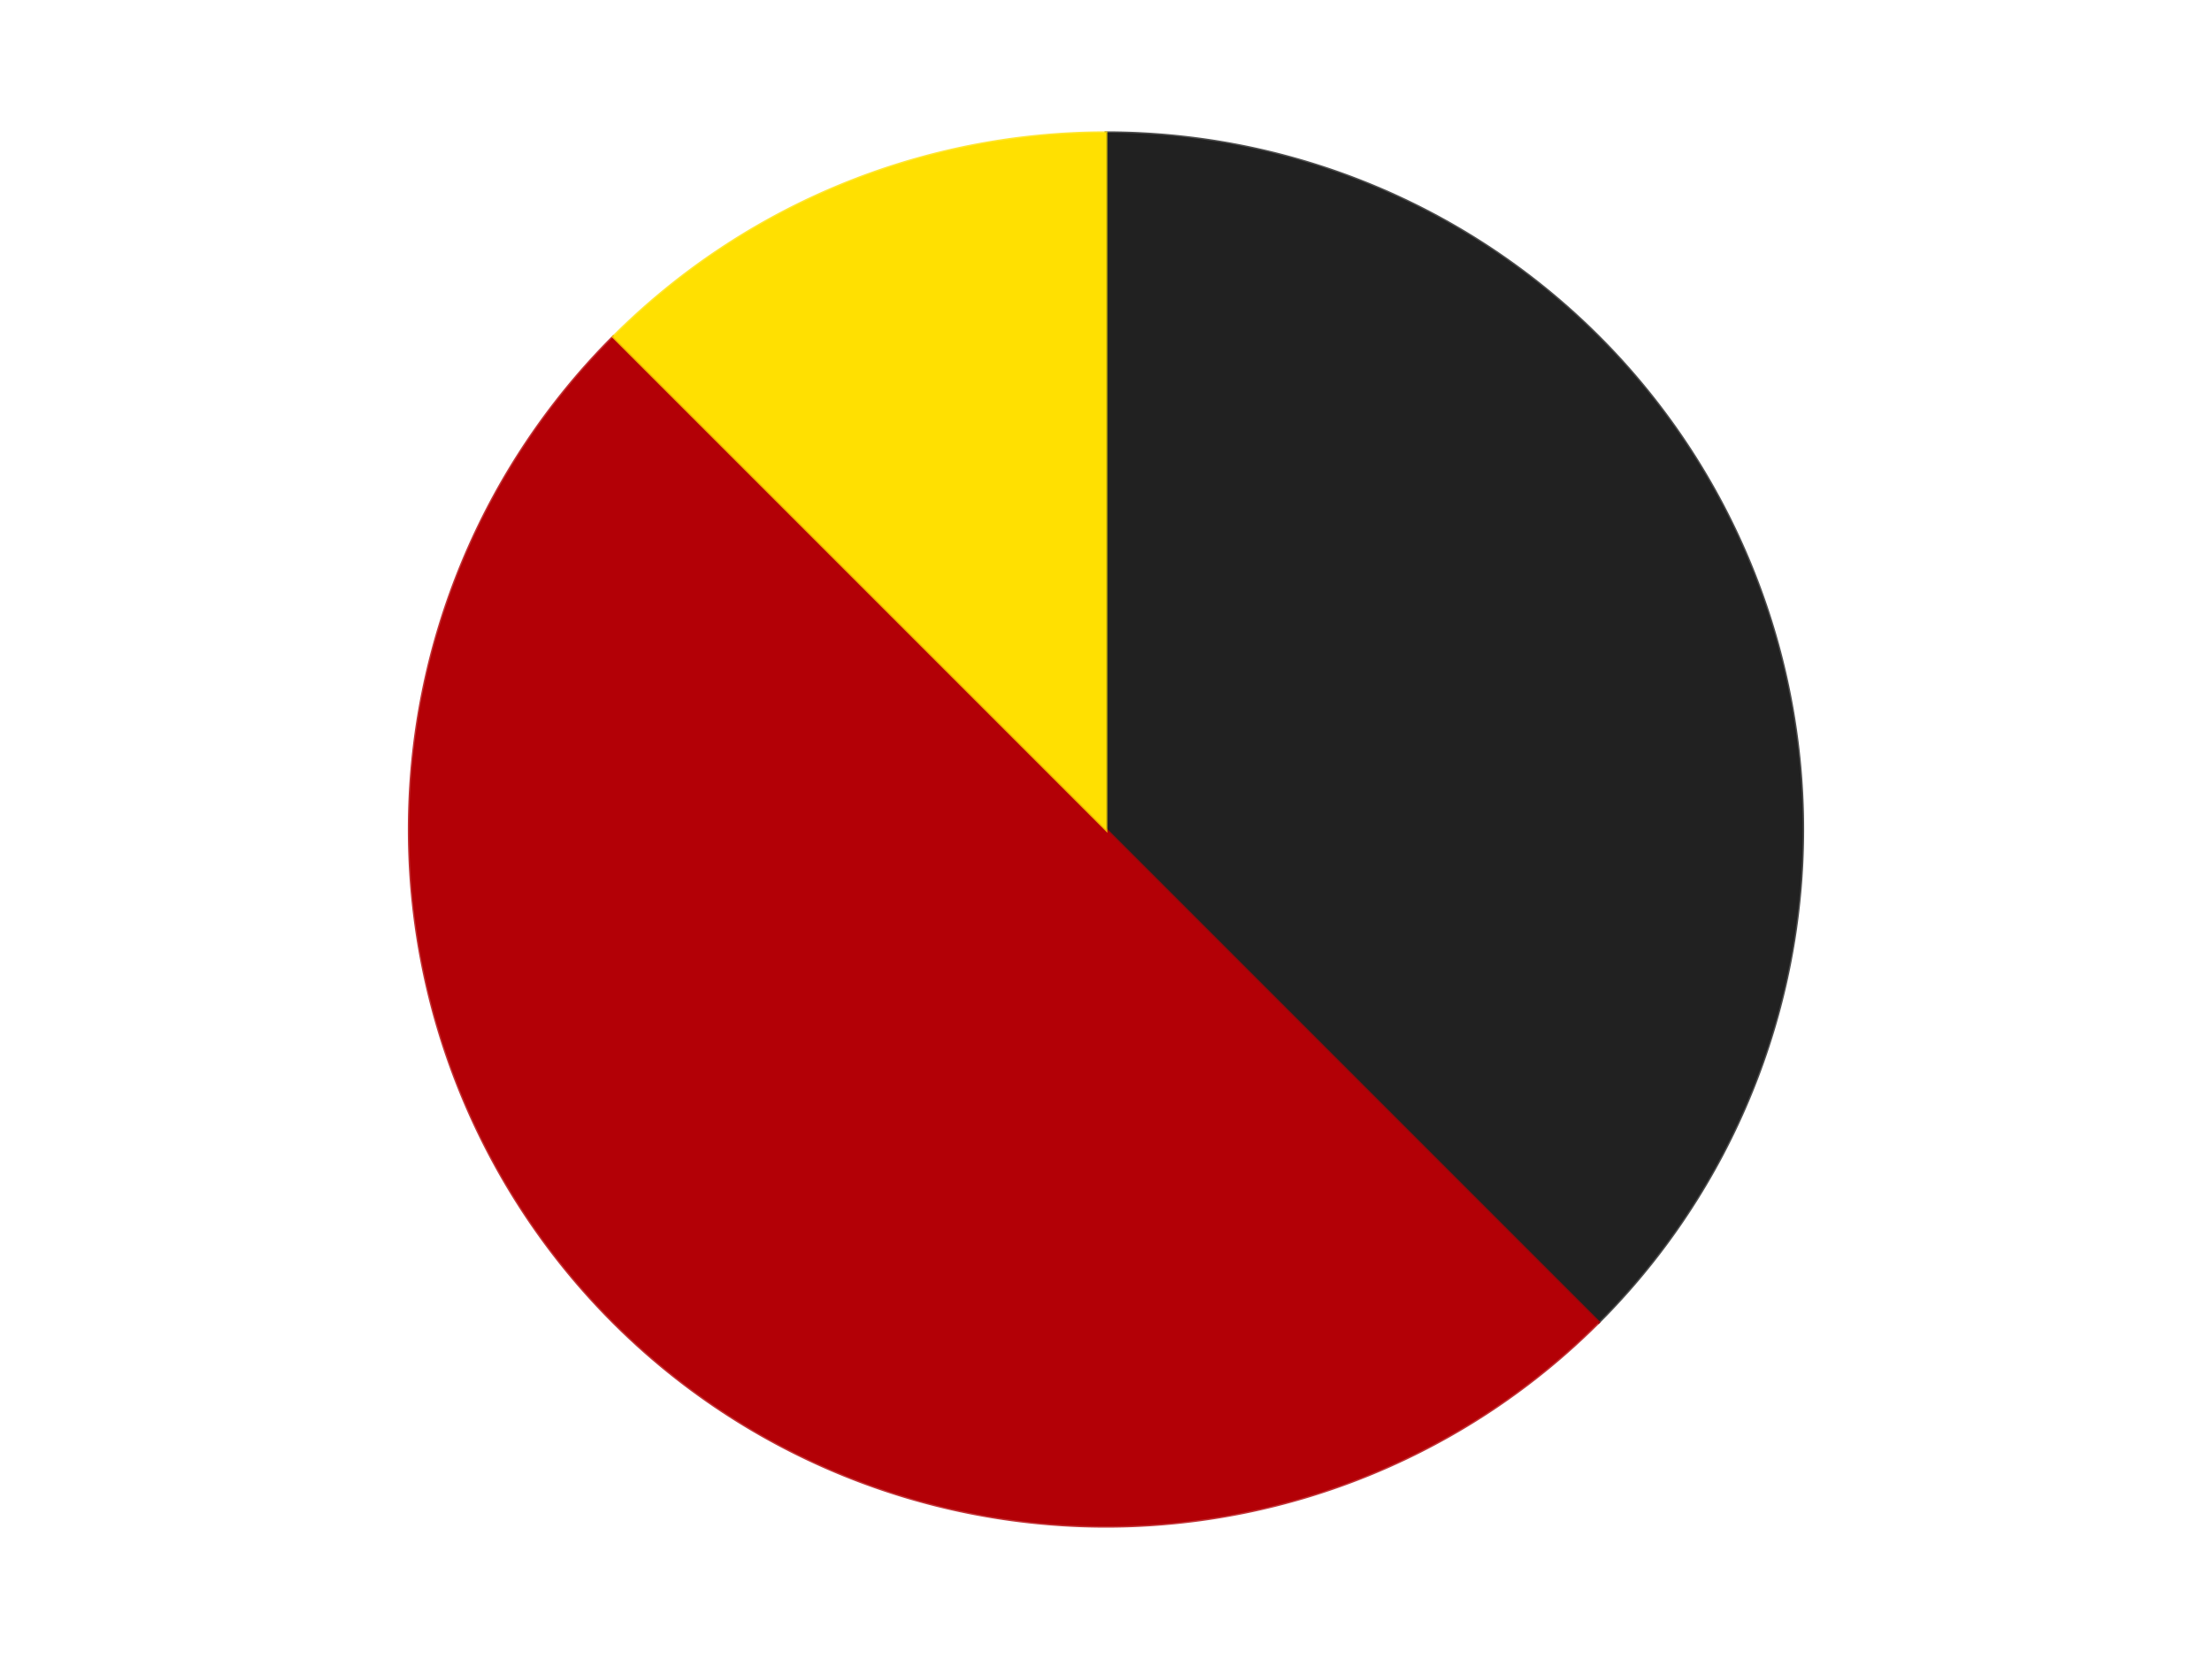 <?xml version='1.0' encoding='utf-8'?>
<svg xmlns="http://www.w3.org/2000/svg" xmlns:xlink="http://www.w3.org/1999/xlink" id="chart-1f021a4c-3aaf-462c-8cab-632d73afd1b6" class="pygal-chart" viewBox="0 0 800 600"><!--Generated with pygal 3.0.4 (lxml) ©Kozea 2012-2016 on 2024-07-06--><!--http://pygal.org--><!--http://github.com/Kozea/pygal--><defs><style type="text/css">#chart-1f021a4c-3aaf-462c-8cab-632d73afd1b6{-webkit-user-select:none;-webkit-font-smoothing:antialiased;font-family:Consolas,"Liberation Mono",Menlo,Courier,monospace}#chart-1f021a4c-3aaf-462c-8cab-632d73afd1b6 .title{font-family:Consolas,"Liberation Mono",Menlo,Courier,monospace;font-size:16px}#chart-1f021a4c-3aaf-462c-8cab-632d73afd1b6 .legends .legend text{font-family:Consolas,"Liberation Mono",Menlo,Courier,monospace;font-size:14px}#chart-1f021a4c-3aaf-462c-8cab-632d73afd1b6 .axis text{font-family:Consolas,"Liberation Mono",Menlo,Courier,monospace;font-size:10px}#chart-1f021a4c-3aaf-462c-8cab-632d73afd1b6 .axis text.major{font-family:Consolas,"Liberation Mono",Menlo,Courier,monospace;font-size:10px}#chart-1f021a4c-3aaf-462c-8cab-632d73afd1b6 .text-overlay text.value{font-family:Consolas,"Liberation Mono",Menlo,Courier,monospace;font-size:16px}#chart-1f021a4c-3aaf-462c-8cab-632d73afd1b6 .text-overlay text.label{font-family:Consolas,"Liberation Mono",Menlo,Courier,monospace;font-size:10px}#chart-1f021a4c-3aaf-462c-8cab-632d73afd1b6 .tooltip{font-family:Consolas,"Liberation Mono",Menlo,Courier,monospace;font-size:14px}#chart-1f021a4c-3aaf-462c-8cab-632d73afd1b6 text.no_data{font-family:Consolas,"Liberation Mono",Menlo,Courier,monospace;font-size:64px}
#chart-1f021a4c-3aaf-462c-8cab-632d73afd1b6{background-color:transparent}#chart-1f021a4c-3aaf-462c-8cab-632d73afd1b6 path,#chart-1f021a4c-3aaf-462c-8cab-632d73afd1b6 line,#chart-1f021a4c-3aaf-462c-8cab-632d73afd1b6 rect,#chart-1f021a4c-3aaf-462c-8cab-632d73afd1b6 circle{-webkit-transition:150ms;-moz-transition:150ms;transition:150ms}#chart-1f021a4c-3aaf-462c-8cab-632d73afd1b6 .graph &gt; .background{fill:transparent}#chart-1f021a4c-3aaf-462c-8cab-632d73afd1b6 .plot &gt; .background{fill:transparent}#chart-1f021a4c-3aaf-462c-8cab-632d73afd1b6 .graph{fill:rgba(0,0,0,.87)}#chart-1f021a4c-3aaf-462c-8cab-632d73afd1b6 text.no_data{fill:rgba(0,0,0,1)}#chart-1f021a4c-3aaf-462c-8cab-632d73afd1b6 .title{fill:rgba(0,0,0,1)}#chart-1f021a4c-3aaf-462c-8cab-632d73afd1b6 .legends .legend text{fill:rgba(0,0,0,.87)}#chart-1f021a4c-3aaf-462c-8cab-632d73afd1b6 .legends .legend:hover text{fill:rgba(0,0,0,1)}#chart-1f021a4c-3aaf-462c-8cab-632d73afd1b6 .axis .line{stroke:rgba(0,0,0,1)}#chart-1f021a4c-3aaf-462c-8cab-632d73afd1b6 .axis .guide.line{stroke:rgba(0,0,0,.54)}#chart-1f021a4c-3aaf-462c-8cab-632d73afd1b6 .axis .major.line{stroke:rgba(0,0,0,.87)}#chart-1f021a4c-3aaf-462c-8cab-632d73afd1b6 .axis text.major{fill:rgba(0,0,0,1)}#chart-1f021a4c-3aaf-462c-8cab-632d73afd1b6 .axis.y .guides:hover .guide.line,#chart-1f021a4c-3aaf-462c-8cab-632d73afd1b6 .line-graph .axis.x .guides:hover .guide.line,#chart-1f021a4c-3aaf-462c-8cab-632d73afd1b6 .stackedline-graph .axis.x .guides:hover .guide.line,#chart-1f021a4c-3aaf-462c-8cab-632d73afd1b6 .xy-graph .axis.x .guides:hover .guide.line{stroke:rgba(0,0,0,1)}#chart-1f021a4c-3aaf-462c-8cab-632d73afd1b6 .axis .guides:hover text{fill:rgba(0,0,0,1)}#chart-1f021a4c-3aaf-462c-8cab-632d73afd1b6 .reactive{fill-opacity:1.0;stroke-opacity:.8;stroke-width:1}#chart-1f021a4c-3aaf-462c-8cab-632d73afd1b6 .ci{stroke:rgba(0,0,0,.87)}#chart-1f021a4c-3aaf-462c-8cab-632d73afd1b6 .reactive.active,#chart-1f021a4c-3aaf-462c-8cab-632d73afd1b6 .active .reactive{fill-opacity:0.6;stroke-opacity:.9;stroke-width:4}#chart-1f021a4c-3aaf-462c-8cab-632d73afd1b6 .ci .reactive.active{stroke-width:1.5}#chart-1f021a4c-3aaf-462c-8cab-632d73afd1b6 .series text{fill:rgba(0,0,0,1)}#chart-1f021a4c-3aaf-462c-8cab-632d73afd1b6 .tooltip rect{fill:transparent;stroke:rgba(0,0,0,1);-webkit-transition:opacity 150ms;-moz-transition:opacity 150ms;transition:opacity 150ms}#chart-1f021a4c-3aaf-462c-8cab-632d73afd1b6 .tooltip .label{fill:rgba(0,0,0,.87)}#chart-1f021a4c-3aaf-462c-8cab-632d73afd1b6 .tooltip .label{fill:rgba(0,0,0,.87)}#chart-1f021a4c-3aaf-462c-8cab-632d73afd1b6 .tooltip .legend{font-size:.8em;fill:rgba(0,0,0,.54)}#chart-1f021a4c-3aaf-462c-8cab-632d73afd1b6 .tooltip .x_label{font-size:.6em;fill:rgba(0,0,0,1)}#chart-1f021a4c-3aaf-462c-8cab-632d73afd1b6 .tooltip .xlink{font-size:.5em;text-decoration:underline}#chart-1f021a4c-3aaf-462c-8cab-632d73afd1b6 .tooltip .value{font-size:1.5em}#chart-1f021a4c-3aaf-462c-8cab-632d73afd1b6 .bound{font-size:.5em}#chart-1f021a4c-3aaf-462c-8cab-632d73afd1b6 .max-value{font-size:.75em;fill:rgba(0,0,0,.54)}#chart-1f021a4c-3aaf-462c-8cab-632d73afd1b6 .map-element{fill:transparent;stroke:rgba(0,0,0,.54) !important}#chart-1f021a4c-3aaf-462c-8cab-632d73afd1b6 .map-element .reactive{fill-opacity:inherit;stroke-opacity:inherit}#chart-1f021a4c-3aaf-462c-8cab-632d73afd1b6 .color-0,#chart-1f021a4c-3aaf-462c-8cab-632d73afd1b6 .color-0 a:visited{stroke:#F44336;fill:#F44336}#chart-1f021a4c-3aaf-462c-8cab-632d73afd1b6 .color-1,#chart-1f021a4c-3aaf-462c-8cab-632d73afd1b6 .color-1 a:visited{stroke:#3F51B5;fill:#3F51B5}#chart-1f021a4c-3aaf-462c-8cab-632d73afd1b6 .color-2,#chart-1f021a4c-3aaf-462c-8cab-632d73afd1b6 .color-2 a:visited{stroke:#009688;fill:#009688}#chart-1f021a4c-3aaf-462c-8cab-632d73afd1b6 .text-overlay .color-0 text{fill:black}#chart-1f021a4c-3aaf-462c-8cab-632d73afd1b6 .text-overlay .color-1 text{fill:black}#chart-1f021a4c-3aaf-462c-8cab-632d73afd1b6 .text-overlay .color-2 text{fill:black}
#chart-1f021a4c-3aaf-462c-8cab-632d73afd1b6 text.no_data{text-anchor:middle}#chart-1f021a4c-3aaf-462c-8cab-632d73afd1b6 .guide.line{fill:none}#chart-1f021a4c-3aaf-462c-8cab-632d73afd1b6 .centered{text-anchor:middle}#chart-1f021a4c-3aaf-462c-8cab-632d73afd1b6 .title{text-anchor:middle}#chart-1f021a4c-3aaf-462c-8cab-632d73afd1b6 .legends .legend text{fill-opacity:1}#chart-1f021a4c-3aaf-462c-8cab-632d73afd1b6 .axis.x text{text-anchor:middle}#chart-1f021a4c-3aaf-462c-8cab-632d73afd1b6 .axis.x:not(.web) text[transform]{text-anchor:start}#chart-1f021a4c-3aaf-462c-8cab-632d73afd1b6 .axis.x:not(.web) text[transform].backwards{text-anchor:end}#chart-1f021a4c-3aaf-462c-8cab-632d73afd1b6 .axis.y text{text-anchor:end}#chart-1f021a4c-3aaf-462c-8cab-632d73afd1b6 .axis.y text[transform].backwards{text-anchor:start}#chart-1f021a4c-3aaf-462c-8cab-632d73afd1b6 .axis.y2 text{text-anchor:start}#chart-1f021a4c-3aaf-462c-8cab-632d73afd1b6 .axis.y2 text[transform].backwards{text-anchor:end}#chart-1f021a4c-3aaf-462c-8cab-632d73afd1b6 .axis .guide.line{stroke-dasharray:4,4;stroke:black}#chart-1f021a4c-3aaf-462c-8cab-632d73afd1b6 .axis .major.guide.line{stroke-dasharray:6,6;stroke:black}#chart-1f021a4c-3aaf-462c-8cab-632d73afd1b6 .horizontal .axis.y .guide.line,#chart-1f021a4c-3aaf-462c-8cab-632d73afd1b6 .horizontal .axis.y2 .guide.line,#chart-1f021a4c-3aaf-462c-8cab-632d73afd1b6 .vertical .axis.x .guide.line{opacity:0}#chart-1f021a4c-3aaf-462c-8cab-632d73afd1b6 .horizontal .axis.always_show .guide.line,#chart-1f021a4c-3aaf-462c-8cab-632d73afd1b6 .vertical .axis.always_show .guide.line{opacity:1 !important}#chart-1f021a4c-3aaf-462c-8cab-632d73afd1b6 .axis.y .guides:hover .guide.line,#chart-1f021a4c-3aaf-462c-8cab-632d73afd1b6 .axis.y2 .guides:hover .guide.line,#chart-1f021a4c-3aaf-462c-8cab-632d73afd1b6 .axis.x .guides:hover .guide.line{opacity:1}#chart-1f021a4c-3aaf-462c-8cab-632d73afd1b6 .axis .guides:hover text{opacity:1}#chart-1f021a4c-3aaf-462c-8cab-632d73afd1b6 .nofill{fill:none}#chart-1f021a4c-3aaf-462c-8cab-632d73afd1b6 .subtle-fill{fill-opacity:.2}#chart-1f021a4c-3aaf-462c-8cab-632d73afd1b6 .dot{stroke-width:1px;fill-opacity:1;stroke-opacity:1}#chart-1f021a4c-3aaf-462c-8cab-632d73afd1b6 .dot.active{stroke-width:5px}#chart-1f021a4c-3aaf-462c-8cab-632d73afd1b6 .dot.negative{fill:transparent}#chart-1f021a4c-3aaf-462c-8cab-632d73afd1b6 text,#chart-1f021a4c-3aaf-462c-8cab-632d73afd1b6 tspan{stroke:none !important}#chart-1f021a4c-3aaf-462c-8cab-632d73afd1b6 .series text.active{opacity:1}#chart-1f021a4c-3aaf-462c-8cab-632d73afd1b6 .tooltip rect{fill-opacity:.95;stroke-width:.5}#chart-1f021a4c-3aaf-462c-8cab-632d73afd1b6 .tooltip text{fill-opacity:1}#chart-1f021a4c-3aaf-462c-8cab-632d73afd1b6 .showable{visibility:hidden}#chart-1f021a4c-3aaf-462c-8cab-632d73afd1b6 .showable.shown{visibility:visible}#chart-1f021a4c-3aaf-462c-8cab-632d73afd1b6 .gauge-background{fill:rgba(229,229,229,1);stroke:none}#chart-1f021a4c-3aaf-462c-8cab-632d73afd1b6 .bg-lines{stroke:transparent;stroke-width:2px}</style><script type="text/javascript">window.pygal = window.pygal || {};window.pygal.config = window.pygal.config || {};window.pygal.config['1f021a4c-3aaf-462c-8cab-632d73afd1b6'] = {"allow_interruptions": false, "box_mode": "extremes", "classes": ["pygal-chart"], "css": ["file://style.css", "file://graph.css"], "defs": [], "disable_xml_declaration": false, "dots_size": 2.5, "dynamic_print_values": false, "explicit_size": false, "fill": false, "force_uri_protocol": "https", "formatter": null, "half_pie": false, "height": 600, "include_x_axis": false, "inner_radius": 0, "interpolate": null, "interpolation_parameters": {}, "interpolation_precision": 250, "inverse_y_axis": false, "js": ["//kozea.github.io/pygal.js/2.0.x/pygal-tooltips.min.js"], "legend_at_bottom": false, "legend_at_bottom_columns": null, "legend_box_size": 12, "logarithmic": false, "margin": 20, "margin_bottom": null, "margin_left": null, "margin_right": null, "margin_top": null, "max_scale": 16, "min_scale": 4, "missing_value_fill_truncation": "x", "no_data_text": "No data", "no_prefix": false, "order_min": null, "pretty_print": false, "print_labels": false, "print_values": false, "print_values_position": "center", "print_zeroes": true, "range": null, "rounded_bars": null, "secondary_range": null, "show_dots": true, "show_legend": false, "show_minor_x_labels": true, "show_minor_y_labels": true, "show_only_major_dots": false, "show_x_guides": false, "show_x_labels": true, "show_y_guides": true, "show_y_labels": true, "spacing": 10, "stack_from_top": false, "strict": false, "stroke": true, "stroke_style": null, "style": {"background": "transparent", "ci_colors": [], "colors": ["#F44336", "#3F51B5", "#009688", "#FFC107", "#FF5722", "#9C27B0", "#03A9F4", "#8BC34A", "#FF9800", "#E91E63", "#2196F3", "#4CAF50", "#FFEB3B", "#673AB7", "#00BCD4", "#CDDC39", "#9E9E9E", "#607D8B"], "dot_opacity": "1", "font_family": "Consolas, \"Liberation Mono\", Menlo, Courier, monospace", "foreground": "rgba(0, 0, 0, .87)", "foreground_strong": "rgba(0, 0, 0, 1)", "foreground_subtle": "rgba(0, 0, 0, .54)", "guide_stroke_color": "black", "guide_stroke_dasharray": "4,4", "label_font_family": "Consolas, \"Liberation Mono\", Menlo, Courier, monospace", "label_font_size": 10, "legend_font_family": "Consolas, \"Liberation Mono\", Menlo, Courier, monospace", "legend_font_size": 14, "major_guide_stroke_color": "black", "major_guide_stroke_dasharray": "6,6", "major_label_font_family": "Consolas, \"Liberation Mono\", Menlo, Courier, monospace", "major_label_font_size": 10, "no_data_font_family": "Consolas, \"Liberation Mono\", Menlo, Courier, monospace", "no_data_font_size": 64, "opacity": "1.0", "opacity_hover": "0.6", "plot_background": "transparent", "stroke_opacity": ".8", "stroke_opacity_hover": ".9", "stroke_width": "1", "stroke_width_hover": "4", "title_font_family": "Consolas, \"Liberation Mono\", Menlo, Courier, monospace", "title_font_size": 16, "tooltip_font_family": "Consolas, \"Liberation Mono\", Menlo, Courier, monospace", "tooltip_font_size": 14, "transition": "150ms", "value_background": "rgba(229, 229, 229, 1)", "value_colors": [], "value_font_family": "Consolas, \"Liberation Mono\", Menlo, Courier, monospace", "value_font_size": 16, "value_label_font_family": "Consolas, \"Liberation Mono\", Menlo, Courier, monospace", "value_label_font_size": 10}, "title": null, "tooltip_border_radius": 0, "tooltip_fancy_mode": true, "truncate_label": null, "truncate_legend": null, "width": 800, "x_label_rotation": 0, "x_labels": null, "x_labels_major": null, "x_labels_major_count": null, "x_labels_major_every": null, "x_title": null, "xrange": null, "y_label_rotation": 0, "y_labels": null, "y_labels_major": null, "y_labels_major_count": null, "y_labels_major_every": null, "y_title": null, "zero": 0, "legends": ["Black", "Red", "Yellow"]}</script><script type="text/javascript" xlink:href="https://kozea.github.io/pygal.js/2.0.x/pygal-tooltips.min.js"/></defs><title>Pygal</title><g class="graph pie-graph vertical"><rect x="0" y="0" width="800" height="600" class="background"/><g transform="translate(20, 20)" class="plot"><rect x="0" y="0" width="760" height="560" class="background"/><g class="series serie-0 color-0"><g class="slices"><g class="slice" style="fill: #212121; stroke: #212121"><path d="M380 28 A252 252 0 0 1 558.191 458.191 L380 280 A0 0 0 0 0 380 280 z" class="slice reactive tooltip-trigger"/><desc class="value">3</desc><desc class="x centered">496.4088210964221</desc><desc class="y centered">231.78188752199867</desc></g></g></g><g class="series serie-1 color-1"><g class="slices"><g class="slice" style="fill: #B30006; stroke: #B30006"><path d="M558.191 458.191 A252 252 0 0 1 201.809 101.809 L380 280 A0 0 0 0 0 380 280 z" class="slice reactive tooltip-trigger"/><desc class="value">4</desc><desc class="x centered">290.90454557049503</desc><desc class="y centered">369.095454429505</desc></g></g></g><g class="series serie-2 color-2"><g class="slices"><g class="slice" style="fill: #FFE001; stroke: #FFE001"><path d="M201.809 101.809 A252 252 0 0 1 380 28 L380 280 A0 0 0 0 0 380 280 z" class="slice reactive tooltip-trigger"/><desc class="value">1</desc><desc class="x centered">331.7818875219986</desc><desc class="y centered">163.59117890357788</desc></g></g></g></g><g class="titles"/><g transform="translate(20, 20)" class="plot overlay"><g class="series serie-0 color-0"/><g class="series serie-1 color-1"/><g class="series serie-2 color-2"/></g><g transform="translate(20, 20)" class="plot text-overlay"><g class="series serie-0 color-0"/><g class="series serie-1 color-1"/><g class="series serie-2 color-2"/></g><g transform="translate(20, 20)" class="plot tooltip-overlay"><g transform="translate(0 0)" style="opacity: 0" class="tooltip"><rect rx="0" ry="0" width="0" height="0" class="tooltip-box"/><g class="text"/></g></g></g></svg>